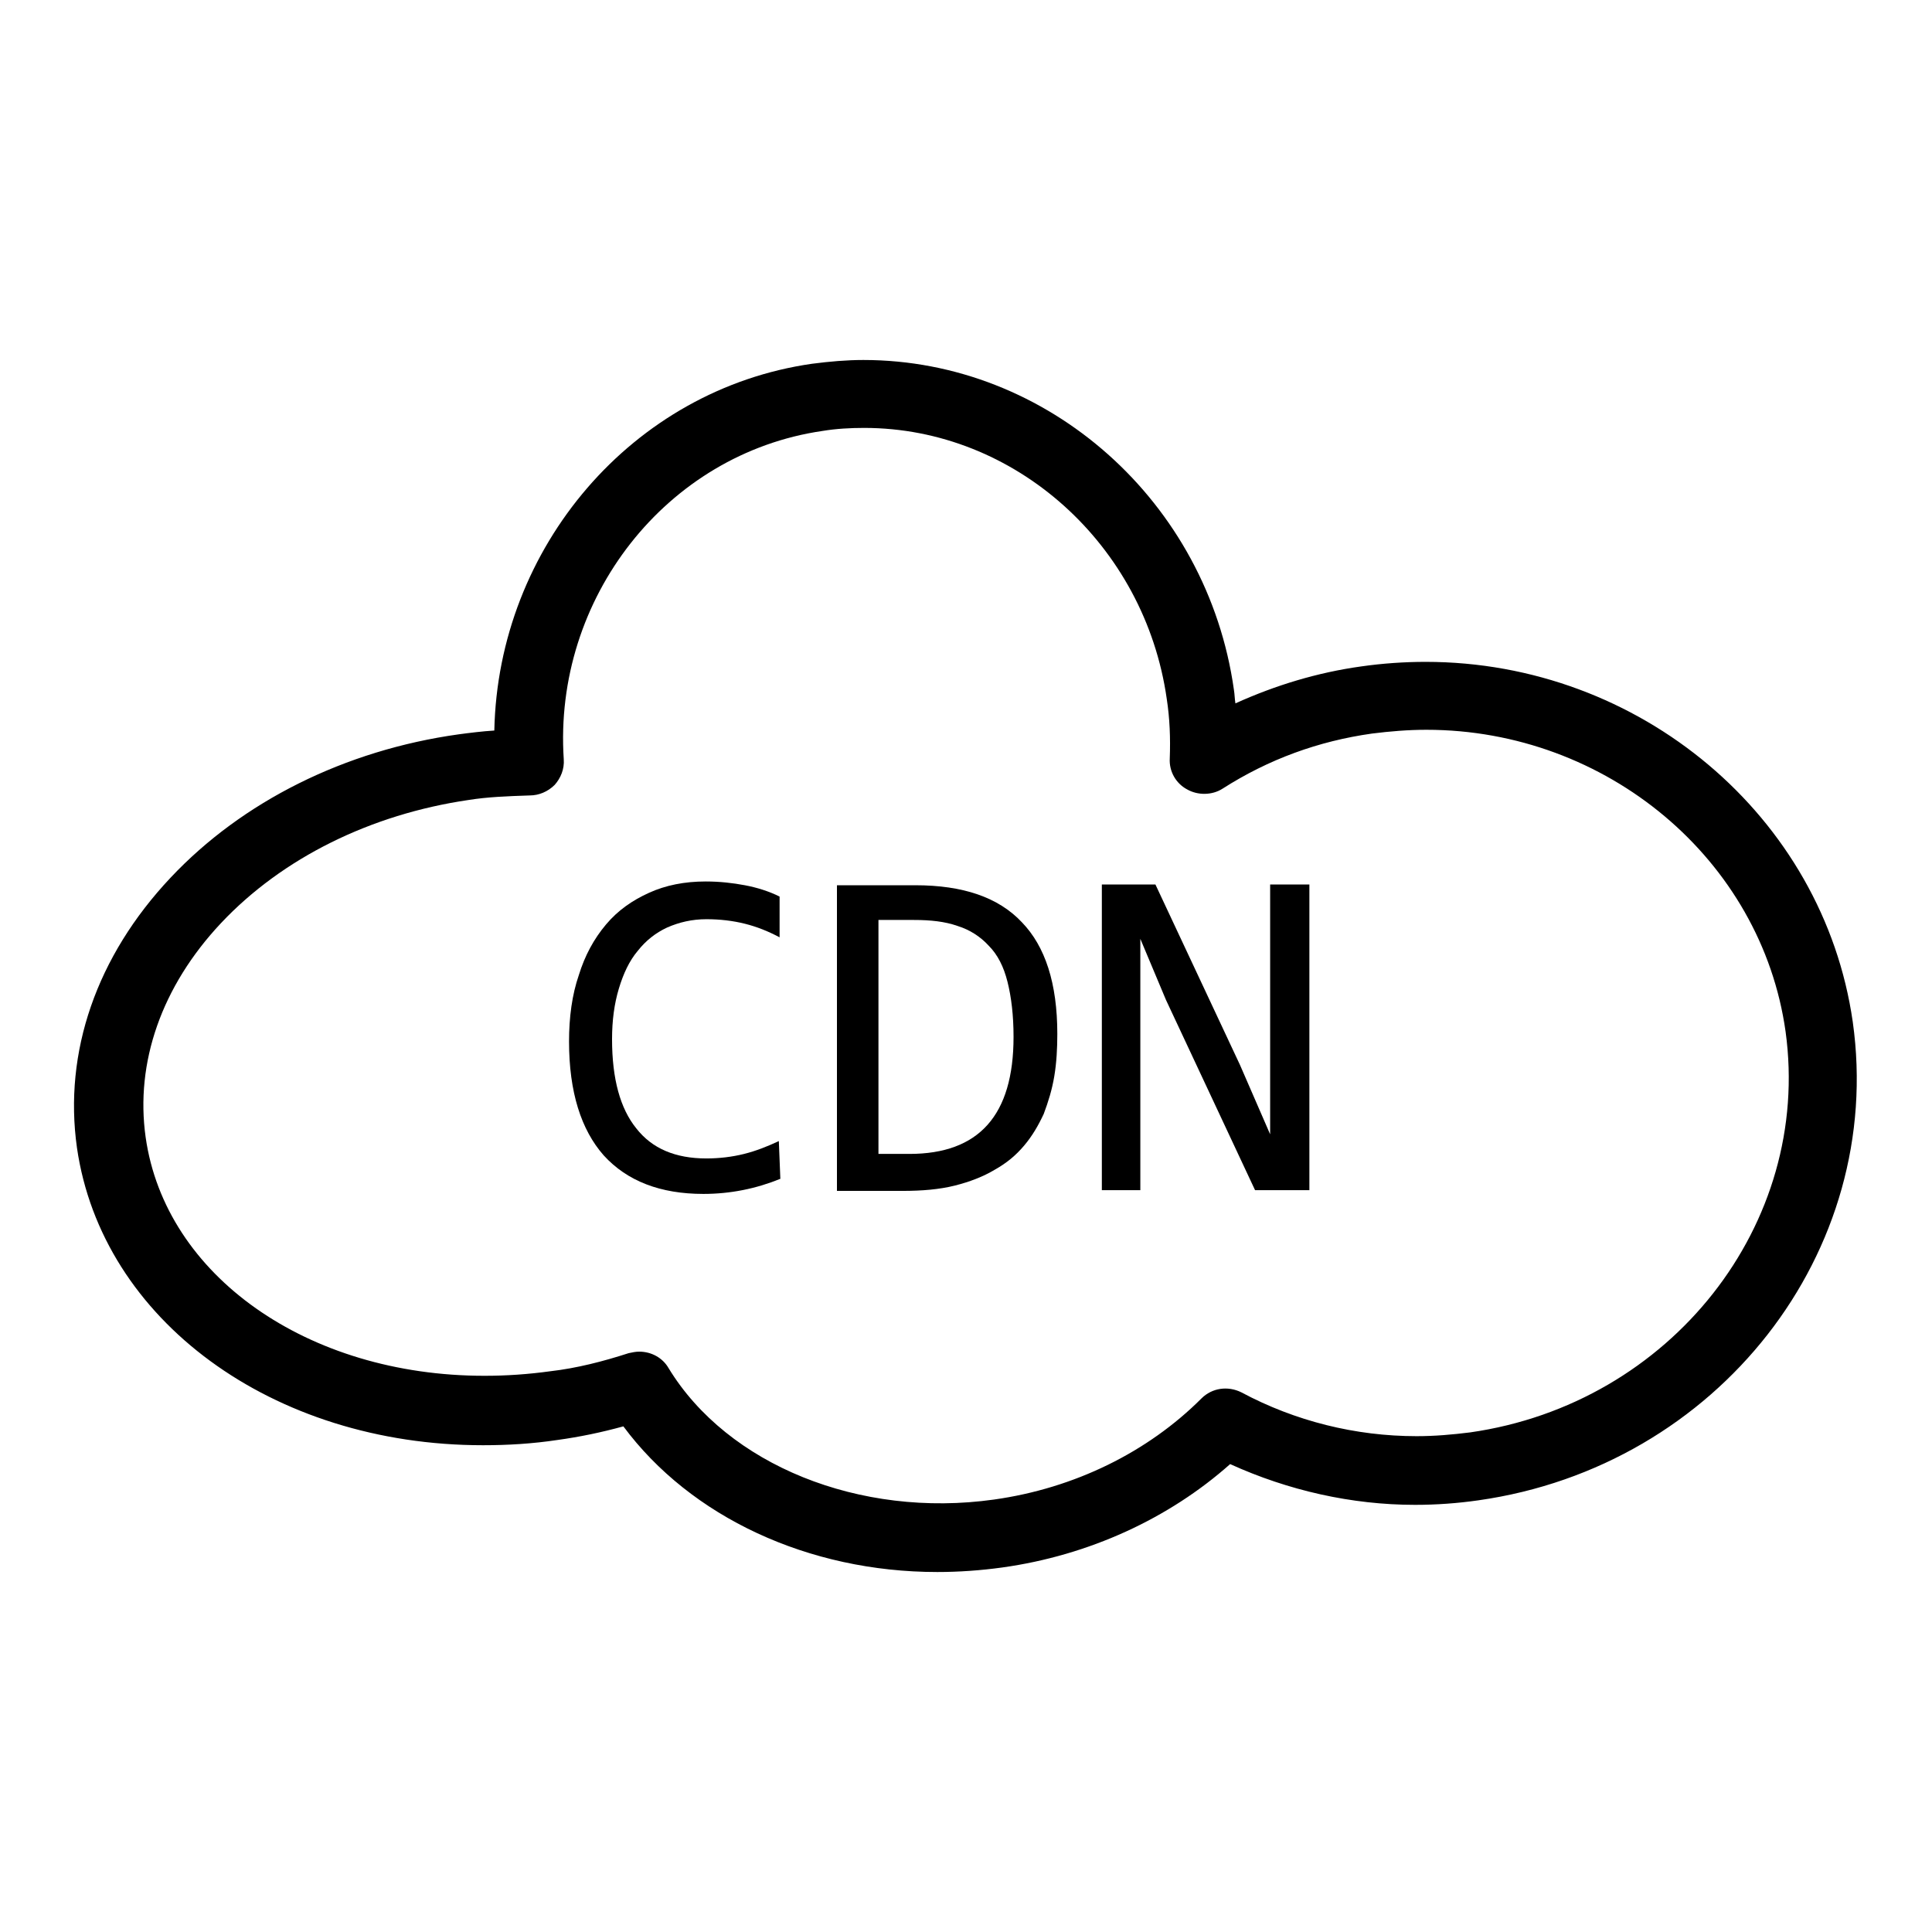 <?xml version="1.0" encoding="utf-8"?>
<!-- Svg Vector Icons : http://www.onlinewebfonts.com/icon -->
<!DOCTYPE svg PUBLIC "-//W3C//DTD SVG 1.1//EN" "http://www.w3.org/Graphics/SVG/1.1/DTD/svg11.dtd">
<svg version="1.1" xmlns="http://www.w3.org/2000/svg" xmlns:xlink="http://www.w3.org/1999/xlink" x="0px" y="0px" viewBox="0 0 256 256" enable-background="new 0 0 256 256" xml:space="preserve">
<g><g><path fill="#000000" d="M245.5,135.4c-3.9-27.2-28.2-47.7-56.6-47.7c-2.8,0-5.7,0.2-8.5,0.6c-5.8,0.8-11.4,2.5-16.7,4.9c-0.1-0.6-0.1-1.2-0.2-1.8c-3.5-24.9-24.6-43.7-49.1-43.7c-2.2,0-4.5,0.2-6.8,0.5c-23.8,3.4-41.6,24.3-42.1,48.6c-1.6,0.1-3.2,0.3-4.7,0.5c-15.1,2.1-28.7,8.9-38.2,19c-9.8,10.4-14.2,23.1-12.4,35.8c3.3,22.8,25.9,39.4,53.8,39.4c3.3,0,6.6-0.2,9.9-0.7c2.9-0.4,5.8-1,8.7-1.8c8.9,12,24.5,19.3,41.6,19.3c2.8,0,5.7-0.2,8.6-0.6c11.5-1.6,22.1-6.5,30.2-13.7c7.7,3.5,16.1,5.4,24.5,5.4c2.8,0,5.6-0.2,8.4-0.6C227.6,194.3,249.8,165.9,245.5,135.4z M194.8,189.8c-2.4,0.3-4.7,0.5-7.1,0.5c-8.1,0-16.1-2-23.2-5.8c-1.8-0.9-3.9-0.6-5.3,0.8c-7.1,7.1-16.8,11.9-27.5,13.4c-17.8,2.5-35.3-4.6-43.1-17.4c-0.8-1.4-2.3-2.2-3.9-2.2c-0.5,0-0.9,0.1-1.4,0.2c-3.4,1.1-6.9,2-10.4,2.4c-2.9,0.4-5.8,0.6-8.7,0.6c-23.5,0-42.3-13.3-44.9-31.6c-1.4-9.9,2.1-20,10-28.4c8.1-8.6,19.8-14.4,32.8-16.3c2.5-0.4,5.1-0.5,8.1-0.6c1.2,0,2.4-0.5,3.3-1.4c0.8-0.9,1.3-2.1,1.2-3.4C73.3,79.3,88.3,60.1,109,57.1c1.8-0.3,3.7-0.4,5.5-0.4c20,0,37.2,15.5,40.1,35.9c0.4,2.6,0.5,5.2,0.4,7.9c-0.1,1.7,0.8,3.3,2.3,4.1c1.4,0.8,3.3,0.8,4.7-0.1c6.1-3.9,12.7-6.3,19.8-7.3c2.4-0.3,4.8-0.5,7.2-0.5c23.9,0,44.4,17.2,47.6,40C240.1,162.2,221.4,186,194.8,189.8z"/><path fill="#000000" d="M103.4,156.2c-3.2,1.3-6.6,2-10.2,2c-5.7,0-10.1-1.7-13.2-5.1c-3-3.4-4.6-8.4-4.6-15.1c0-3.2,0.4-6.2,1.3-8.8c0.8-2.6,2-4.8,3.6-6.7s3.5-3.2,5.7-4.2c2.2-1,4.7-1.5,7.5-1.5c1.9,0,3.6,0.2,5.2,0.5c1.6,0.3,3.2,0.8,4.6,1.5v5.4c-1.5-0.8-3-1.4-4.6-1.8c-1.6-0.4-3.3-0.6-5.1-0.6c-1.9,0-3.6,0.4-5.2,1.1c-1.5,0.7-2.8,1.7-3.9,3.1c-1.1,1.3-1.9,3-2.5,5c-0.6,2-0.9,4.2-0.9,6.7c0,5.3,1.1,9.2,3.2,11.8c2.1,2.7,5.2,4,9.3,4c1.7,0,3.4-0.2,5-0.6c1.6-0.4,3.1-1,4.6-1.7L103.4,156.2L103.4,156.2z"/><path fill="#000000" d="M140.1,137c0,1.9-0.1,3.8-0.4,5.6c-0.3,1.8-0.8,3.4-1.4,5c-0.7,1.5-1.5,2.9-2.6,4.2c-1.1,1.3-2.3,2.3-3.9,3.2c-1.5,0.9-3.3,1.6-5.3,2.1c-2,0.5-4.3,0.7-6.9,0.7h-8.7v-40.5h10.4c6.3,0,11,1.6,14.1,4.9C138.5,125.4,140.1,130.3,140.1,137z M134.3,137.4c0-2.9-0.3-5.3-0.8-7.3c-0.5-2-1.3-3.6-2.5-4.8c-1.1-1.2-2.5-2.1-4.1-2.6c-1.7-0.6-3.6-0.8-5.8-0.8h-4.7v31h4.1C129.7,152.9,134.3,147.8,134.3,137.4z"/><path fill="#000000" d="M173.5,157.7h-7.2l-11.8-25.2l-3.4-8.1v20.4v12.9H146v-40.5h7.1l11.2,23.9l4,9.2v-21.6v-11.5h5.2V157.7L173.5,157.7z"/></g></g>
</svg>